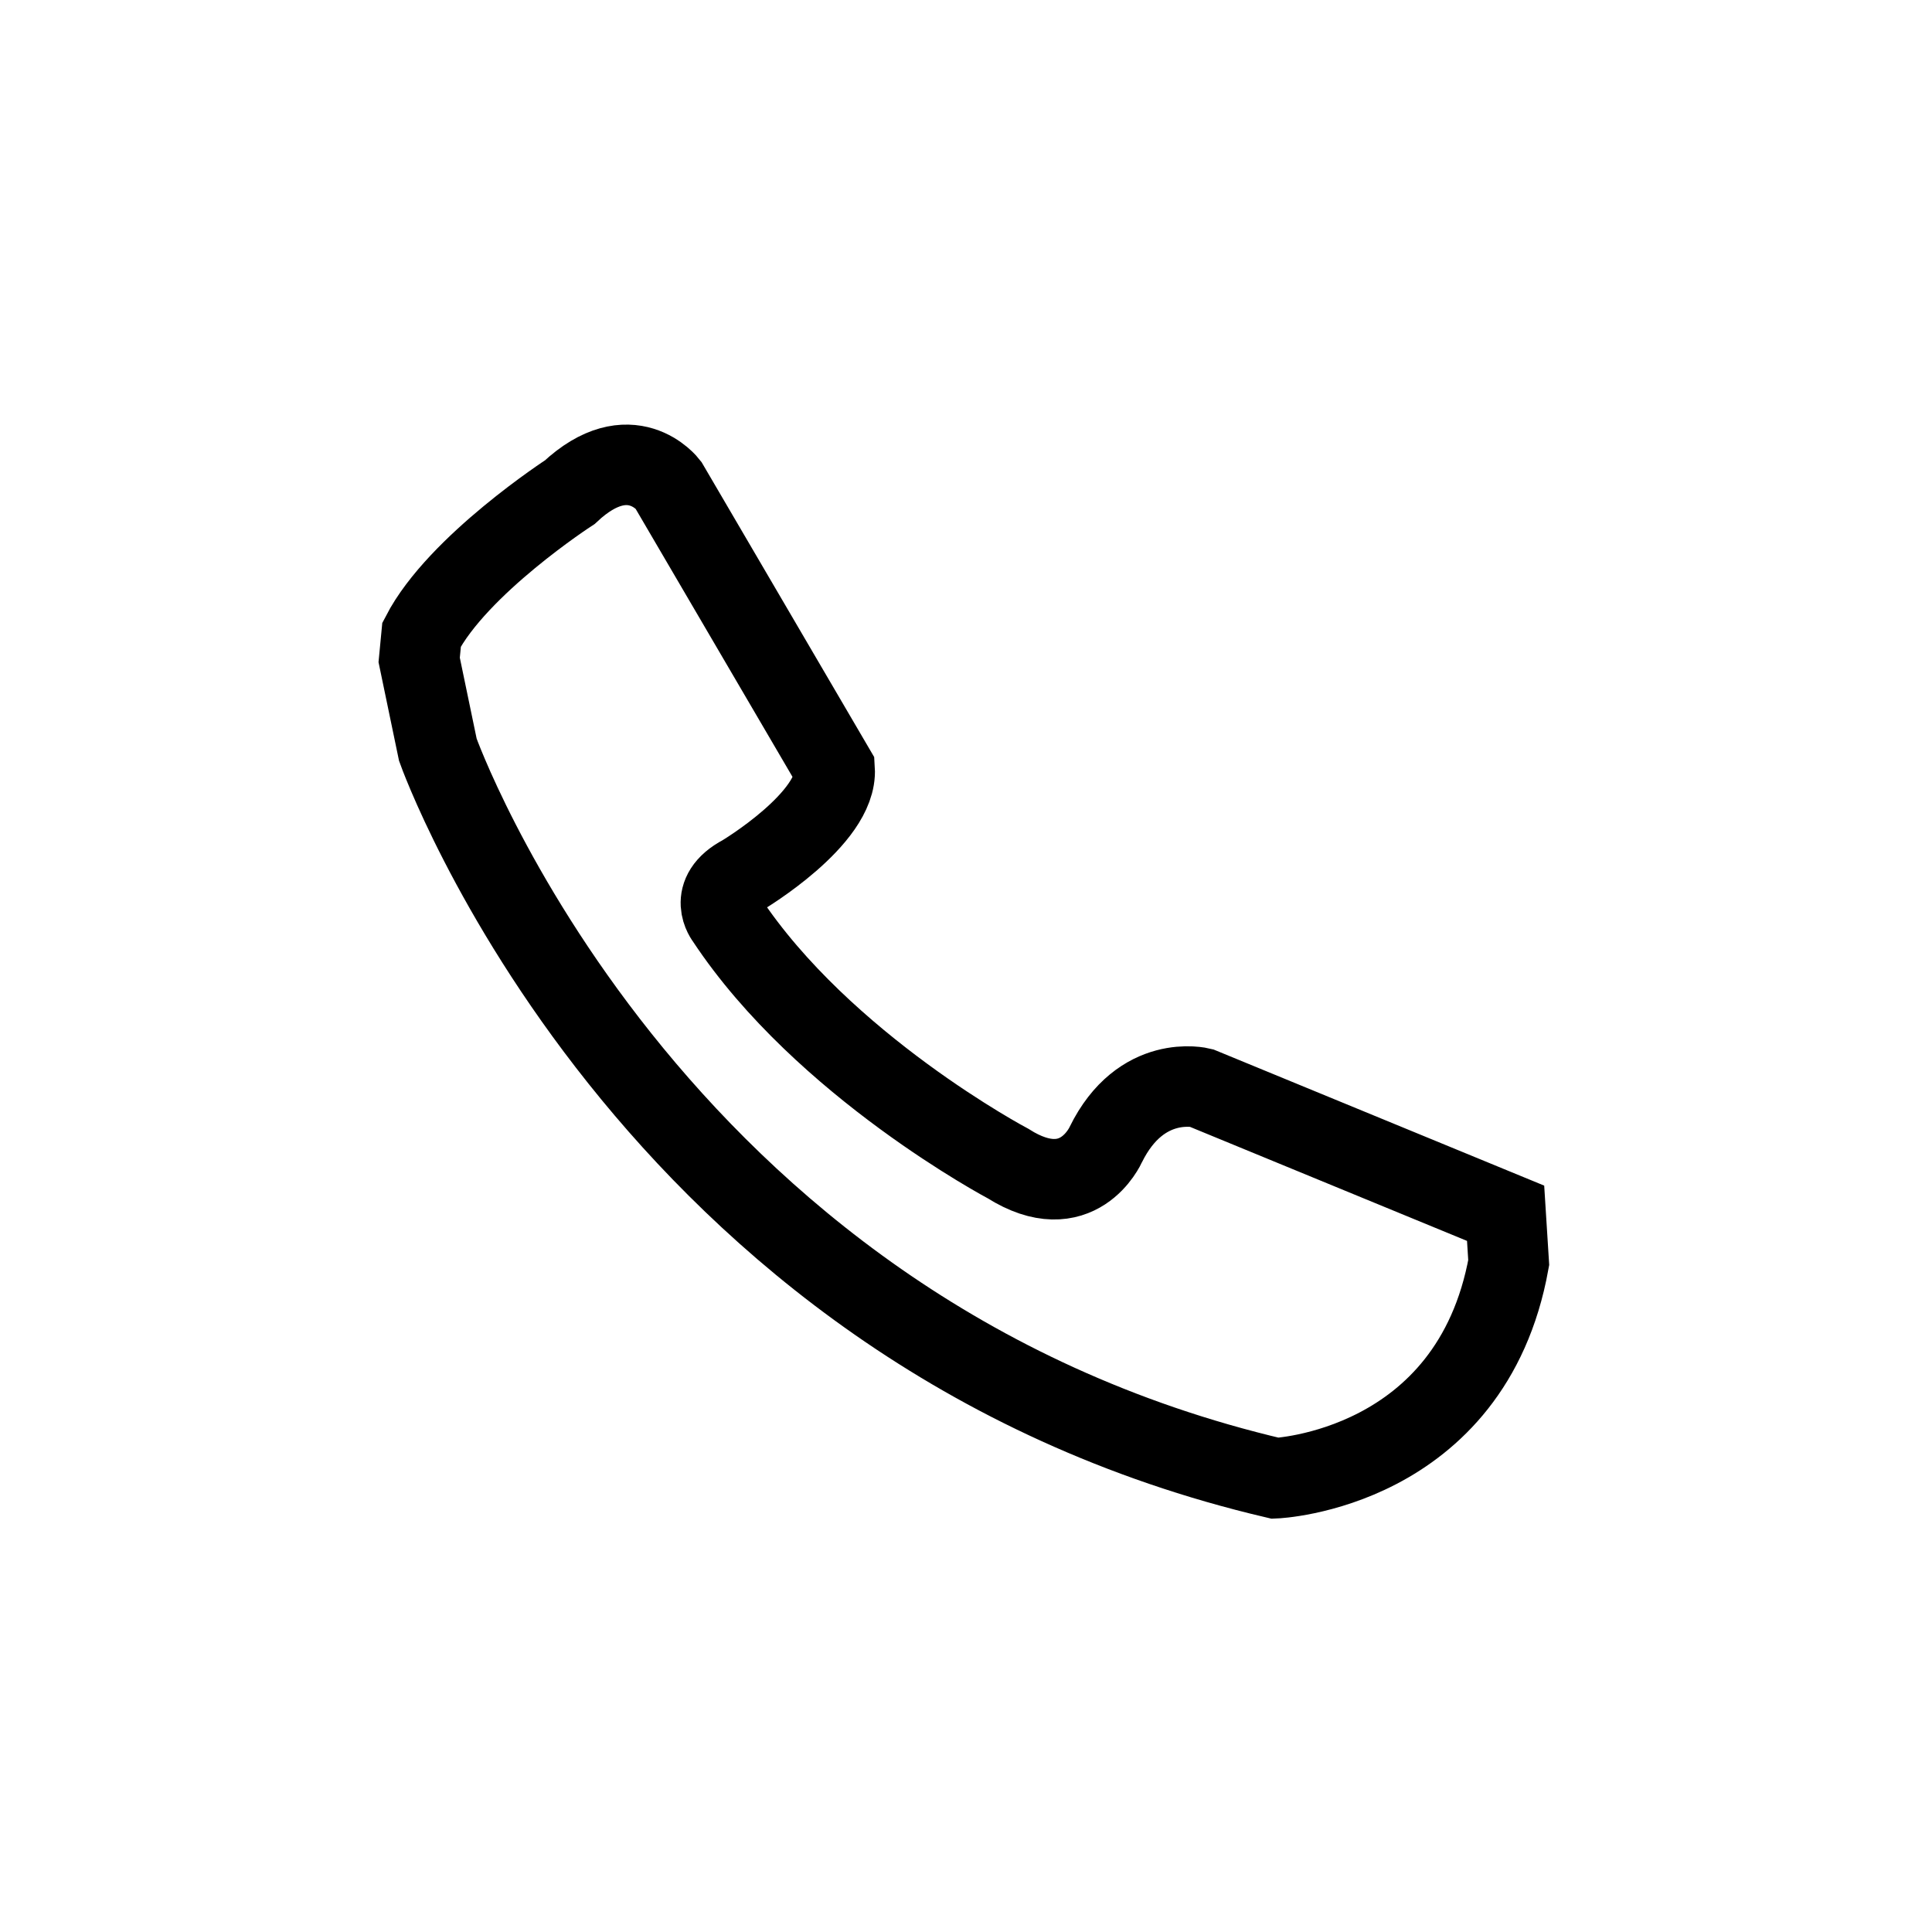 <?xml version="1.0" encoding="UTF-8"?>
<svg width="24px" height="24px" viewBox="0 0 24 24" version="1.1" xmlns="http://www.w3.org/2000/svg" xmlns:xlink="http://www.w3.org/1999/xlink">
    <title>电话</title>
    <g id="页面-2" stroke="none" stroke-width="1" fill="none" fill-rule="evenodd">
        <g id="1-1新加坡服务官网-首页" transform="translate(-1048, -1175)">
            <g id="文案" transform="translate(1048, 923)">
                <g id="电话" transform="translate(0, 252)">
                    <rect id="矩形" x="0" y="0" width="24" height="24"></rect>
                    <path d="M14.278,14.378 C14.278,14.378 13.636,13.958 12.93,14.66 C12.93,14.66 12.348,15.288 11.706,14.487 C11.706,14.487 9.932,12.593 9.386,10.476 C9.386,10.476 9.253,10.103 9.754,10.026 C9.754,10.026 11.102,9.744 11.264,9.153 L10.459,5.139 C10.459,5.139 10.216,4.407 9.273,4.829 C9.273,4.829 7.663,5.229 6.957,5.902 L6.826,6.19 L6.682,7.321 C6.682,7.321 6.758,14.973 13.572,19.264 C13.572,19.264 15.905,19.962 17.186,17.675 L17.349,17.083 L14.278,14.378 Z" id="路径" stroke="#000000" transform="translate(12.016, 12.031) rotate(-19) translate(-12.016, -12.031) "></path>
                </g>
            </g>
        </g>
    </g>
</svg>